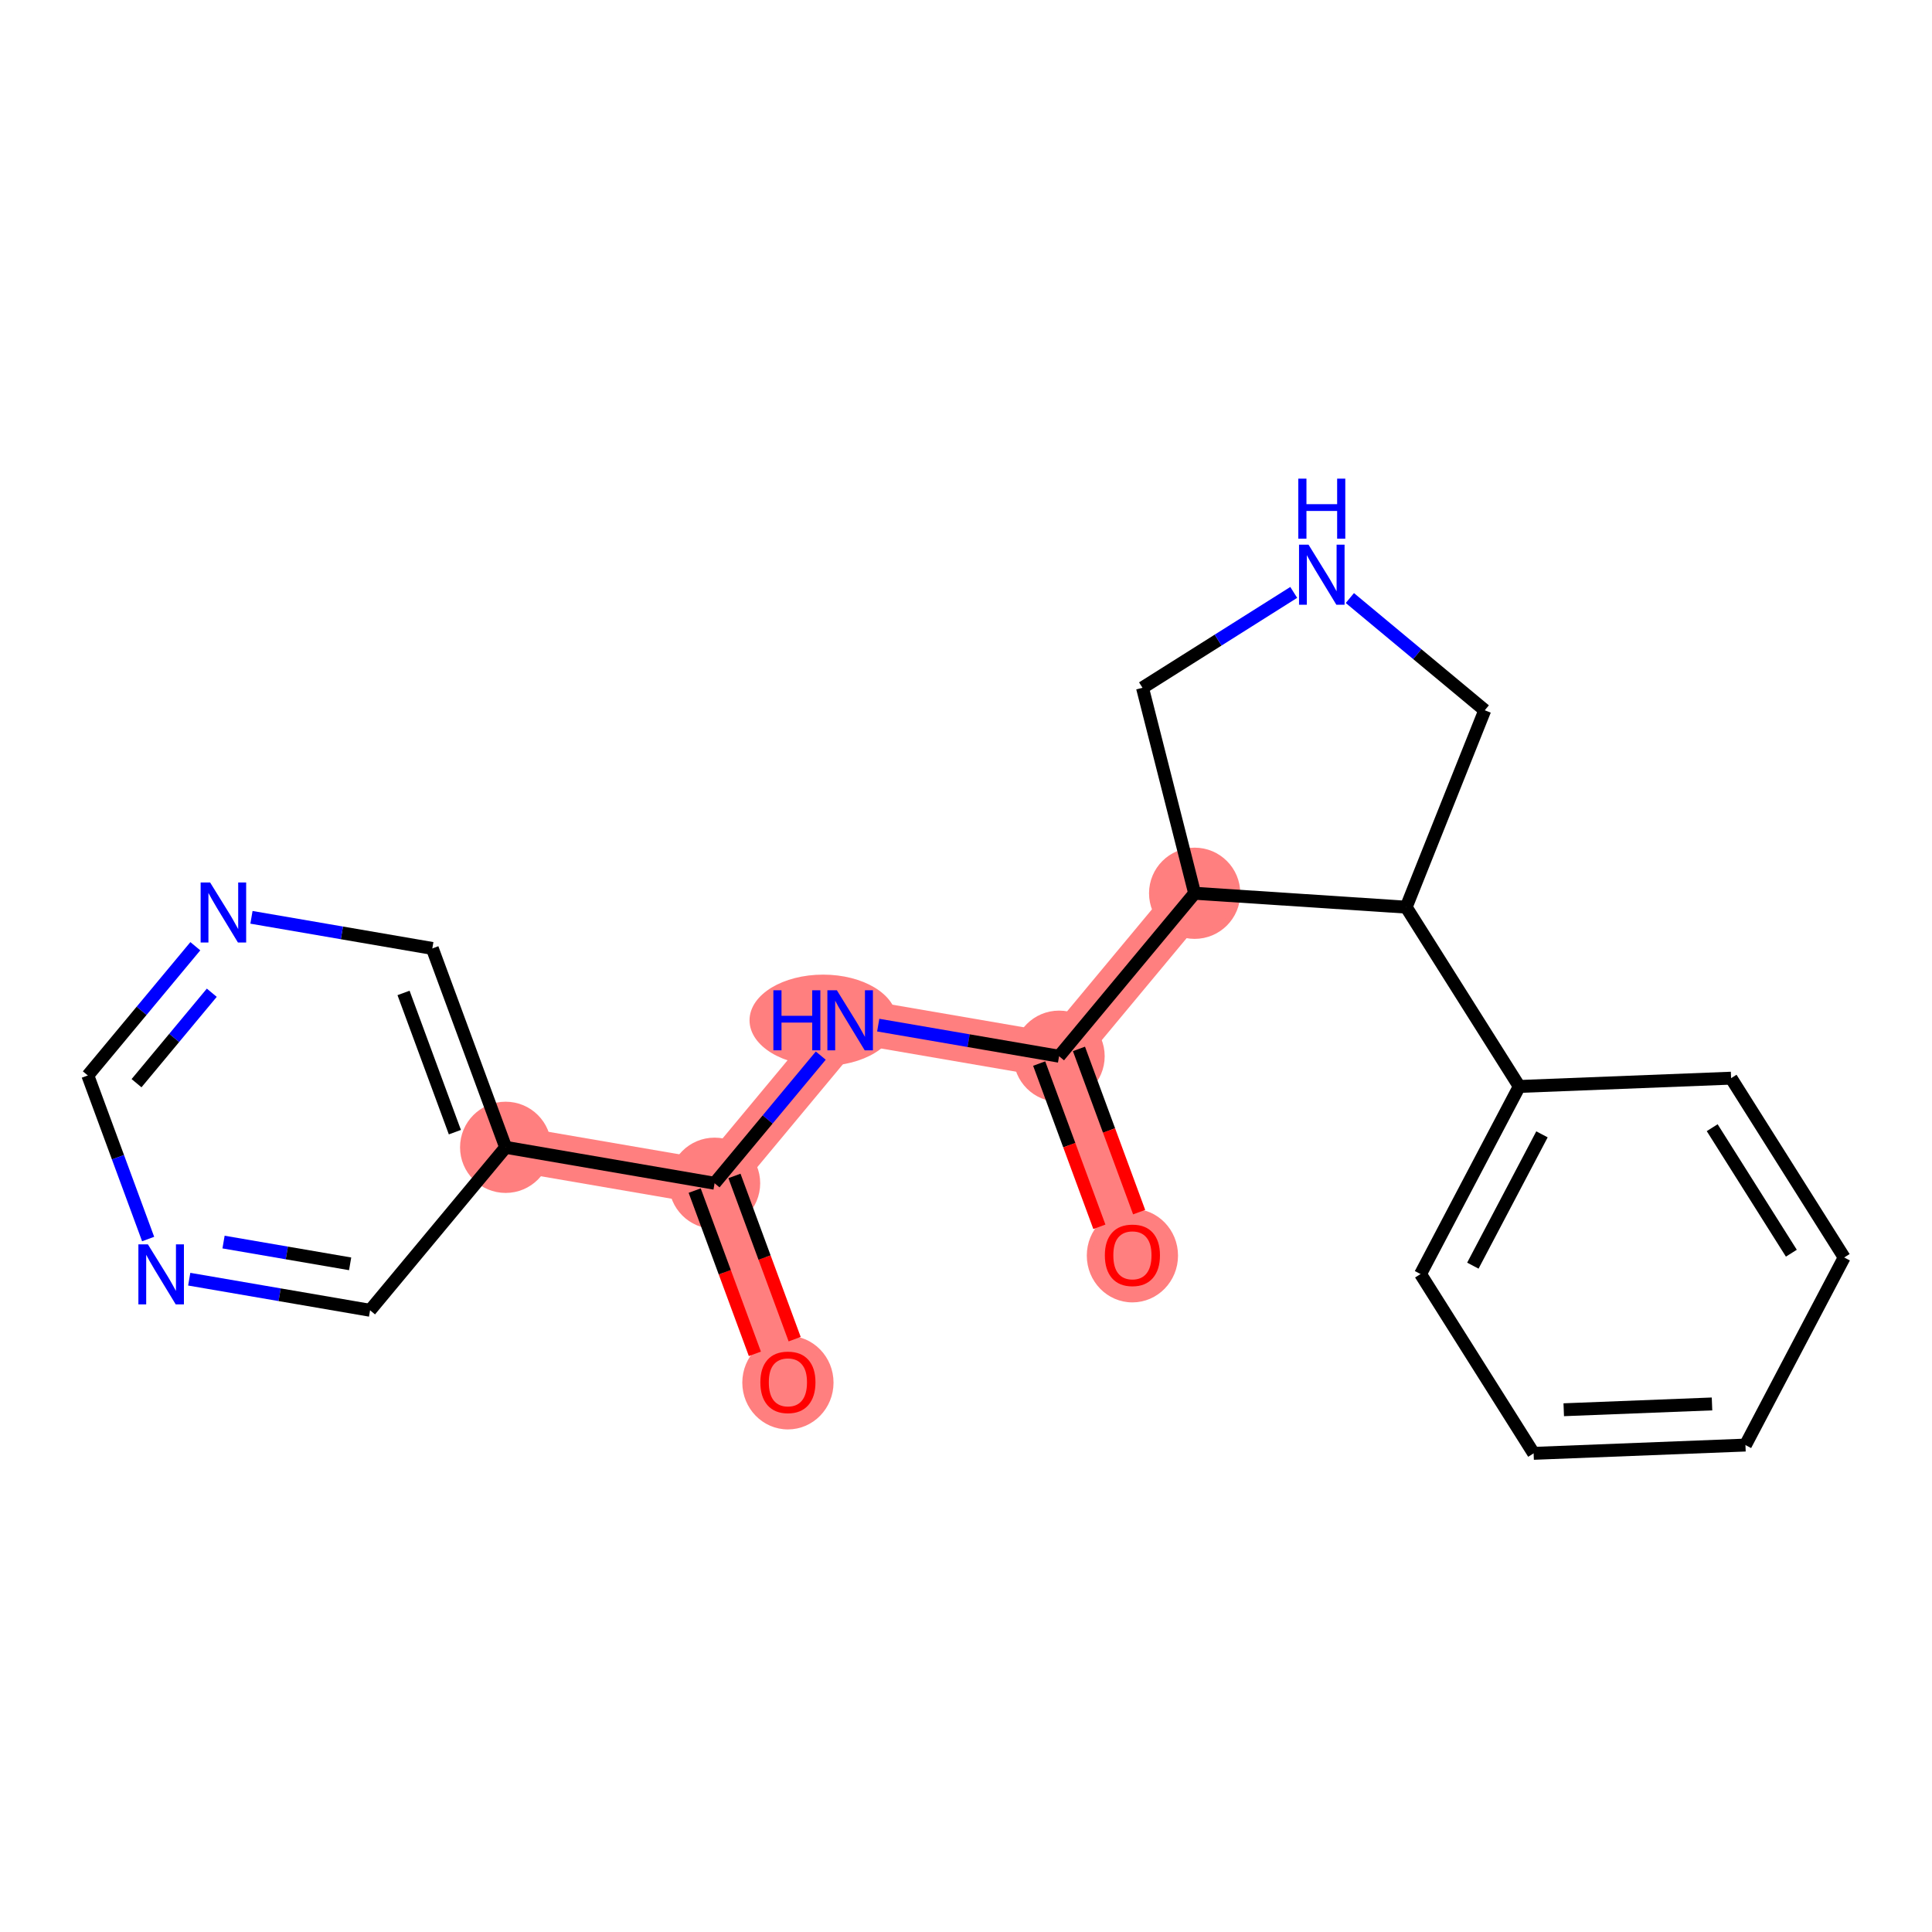 <?xml version='1.0' encoding='iso-8859-1'?>
<svg version='1.1' baseProfile='full'
              xmlns='http://www.w3.org/2000/svg'
                      xmlns:rdkit='http://www.rdkit.org/xml'
                      xmlns:xlink='http://www.w3.org/1999/xlink'
                  xml:space='preserve'
width='300px' height='300px' viewBox='0 0 300 300'>
<!-- END OF HEADER -->
<rect style='opacity:1.0;fill:#FFFFFF;stroke:none' width='300' height='300' x='0' y='0'> </rect>
<rect style='opacity:1.0;fill:#FFFFFF;stroke:none' width='300' height='300' x='0' y='0'> </rect>
<path d='M 122.347,214.62 L 110.959,183.735' style='fill:none;fill-rule:evenodd;stroke:#FF7F7F;stroke-width:7.0px;stroke-linecap:butt;stroke-linejoin:miter;stroke-opacity:1' />
<path d='M 110.959,183.735 L 132.011,158.431' style='fill:none;fill-rule:evenodd;stroke:#FF7F7F;stroke-width:7.0px;stroke-linecap:butt;stroke-linejoin:miter;stroke-opacity:1' />
<path d='M 110.959,183.735 L 78.518,178.156' style='fill:none;fill-rule:evenodd;stroke:#FF7F7F;stroke-width:7.0px;stroke-linecap:butt;stroke-linejoin:miter;stroke-opacity:1' />
<path d='M 132.011,158.431 L 164.452,164.01' style='fill:none;fill-rule:evenodd;stroke:#FF7F7F;stroke-width:7.0px;stroke-linecap:butt;stroke-linejoin:miter;stroke-opacity:1' />
<path d='M 164.452,164.01 L 175.84,194.895' style='fill:none;fill-rule:evenodd;stroke:#FF7F7F;stroke-width:7.0px;stroke-linecap:butt;stroke-linejoin:miter;stroke-opacity:1' />
<path d='M 164.452,164.01 L 185.504,138.706' style='fill:none;fill-rule:evenodd;stroke:#FF7F7F;stroke-width:7.0px;stroke-linecap:butt;stroke-linejoin:miter;stroke-opacity:1' />
<ellipse cx='122.347' cy='214.692' rx='6.583' ry='6.769'  style='fill:#FF7F7F;fill-rule:evenodd;stroke:#FF7F7F;stroke-width:1.0px;stroke-linecap:butt;stroke-linejoin:miter;stroke-opacity:1' />
<ellipse cx='110.959' cy='183.735' rx='6.583' ry='6.583'  style='fill:#FF7F7F;fill-rule:evenodd;stroke:#FF7F7F;stroke-width:1.0px;stroke-linecap:butt;stroke-linejoin:miter;stroke-opacity:1' />
<ellipse cx='127.817' cy='158.431' rx='10.93' ry='6.592'  style='fill:#FF7F7F;fill-rule:evenodd;stroke:#FF7F7F;stroke-width:1.0px;stroke-linecap:butt;stroke-linejoin:miter;stroke-opacity:1' />
<ellipse cx='164.452' cy='164.01' rx='6.583' ry='6.583'  style='fill:#FF7F7F;fill-rule:evenodd;stroke:#FF7F7F;stroke-width:1.0px;stroke-linecap:butt;stroke-linejoin:miter;stroke-opacity:1' />
<ellipse cx='175.84' cy='194.967' rx='6.583' ry='6.769'  style='fill:#FF7F7F;fill-rule:evenodd;stroke:#FF7F7F;stroke-width:1.0px;stroke-linecap:butt;stroke-linejoin:miter;stroke-opacity:1' />
<ellipse cx='185.504' cy='138.706' rx='6.583' ry='6.583'  style='fill:#FF7F7F;fill-rule:evenodd;stroke:#FF7F7F;stroke-width:1.0px;stroke-linecap:butt;stroke-linejoin:miter;stroke-opacity:1' />
<ellipse cx='78.518' cy='178.156' rx='6.583' ry='6.583'  style='fill:#FF7F7F;fill-rule:evenodd;stroke:#FF7F7F;stroke-width:1.0px;stroke-linecap:butt;stroke-linejoin:miter;stroke-opacity:1' />
<path class='bond-0 atom-0 atom-1' d='M 123.394,207.944 L 118.72,195.27' style='fill:none;fill-rule:evenodd;stroke:#FF0000;stroke-width:2.0px;stroke-linecap:butt;stroke-linejoin:miter;stroke-opacity:1' />
<path class='bond-0 atom-0 atom-1' d='M 118.72,195.27 L 114.047,182.597' style='fill:none;fill-rule:evenodd;stroke:#000000;stroke-width:2.0px;stroke-linecap:butt;stroke-linejoin:miter;stroke-opacity:1' />
<path class='bond-0 atom-0 atom-1' d='M 117.217,210.222 L 112.543,197.548' style='fill:none;fill-rule:evenodd;stroke:#FF0000;stroke-width:2.0px;stroke-linecap:butt;stroke-linejoin:miter;stroke-opacity:1' />
<path class='bond-0 atom-0 atom-1' d='M 112.543,197.548 L 107.87,184.874' style='fill:none;fill-rule:evenodd;stroke:#000000;stroke-width:2.0px;stroke-linecap:butt;stroke-linejoin:miter;stroke-opacity:1' />
<path class='bond-1 atom-1 atom-2' d='M 110.959,183.735 L 119.204,173.825' style='fill:none;fill-rule:evenodd;stroke:#000000;stroke-width:2.0px;stroke-linecap:butt;stroke-linejoin:miter;stroke-opacity:1' />
<path class='bond-1 atom-1 atom-2' d='M 119.204,173.825 L 127.449,163.915' style='fill:none;fill-rule:evenodd;stroke:#0000FF;stroke-width:2.0px;stroke-linecap:butt;stroke-linejoin:miter;stroke-opacity:1' />
<path class='bond-15 atom-1 atom-16' d='M 110.959,183.735 L 78.518,178.156' style='fill:none;fill-rule:evenodd;stroke:#000000;stroke-width:2.0px;stroke-linecap:butt;stroke-linejoin:miter;stroke-opacity:1' />
<path class='bond-2 atom-2 atom-3' d='M 136.369,159.18 L 150.411,161.595' style='fill:none;fill-rule:evenodd;stroke:#0000FF;stroke-width:2.0px;stroke-linecap:butt;stroke-linejoin:miter;stroke-opacity:1' />
<path class='bond-2 atom-2 atom-3' d='M 150.411,161.595 L 164.452,164.01' style='fill:none;fill-rule:evenodd;stroke:#000000;stroke-width:2.0px;stroke-linecap:butt;stroke-linejoin:miter;stroke-opacity:1' />
<path class='bond-3 atom-3 atom-4' d='M 161.363,165.149 L 166.037,177.823' style='fill:none;fill-rule:evenodd;stroke:#000000;stroke-width:2.0px;stroke-linecap:butt;stroke-linejoin:miter;stroke-opacity:1' />
<path class='bond-3 atom-3 atom-4' d='M 166.037,177.823 L 170.71,190.497' style='fill:none;fill-rule:evenodd;stroke:#FF0000;stroke-width:2.0px;stroke-linecap:butt;stroke-linejoin:miter;stroke-opacity:1' />
<path class='bond-3 atom-3 atom-4' d='M 167.54,162.872 L 172.214,175.545' style='fill:none;fill-rule:evenodd;stroke:#000000;stroke-width:2.0px;stroke-linecap:butt;stroke-linejoin:miter;stroke-opacity:1' />
<path class='bond-3 atom-3 atom-4' d='M 172.214,175.545 L 176.887,188.219' style='fill:none;fill-rule:evenodd;stroke:#FF0000;stroke-width:2.0px;stroke-linecap:butt;stroke-linejoin:miter;stroke-opacity:1' />
<path class='bond-4 atom-3 atom-5' d='M 164.452,164.01 L 185.504,138.706' style='fill:none;fill-rule:evenodd;stroke:#000000;stroke-width:2.0px;stroke-linecap:butt;stroke-linejoin:miter;stroke-opacity:1' />
<path class='bond-5 atom-5 atom-6' d='M 185.504,138.706 L 177.407,106.8' style='fill:none;fill-rule:evenodd;stroke:#000000;stroke-width:2.0px;stroke-linecap:butt;stroke-linejoin:miter;stroke-opacity:1' />
<path class='bond-21 atom-9 atom-5' d='M 218.35,140.864 L 185.504,138.706' style='fill:none;fill-rule:evenodd;stroke:#000000;stroke-width:2.0px;stroke-linecap:butt;stroke-linejoin:miter;stroke-opacity:1' />
<path class='bond-6 atom-6 atom-7' d='M 177.407,106.8 L 189.148,99.394' style='fill:none;fill-rule:evenodd;stroke:#000000;stroke-width:2.0px;stroke-linecap:butt;stroke-linejoin:miter;stroke-opacity:1' />
<path class='bond-6 atom-6 atom-7' d='M 189.148,99.394 L 200.89,91.988' style='fill:none;fill-rule:evenodd;stroke:#0000FF;stroke-width:2.0px;stroke-linecap:butt;stroke-linejoin:miter;stroke-opacity:1' />
<path class='bond-7 atom-7 atom-8' d='M 209.606,92.865 L 220.08,101.579' style='fill:none;fill-rule:evenodd;stroke:#0000FF;stroke-width:2.0px;stroke-linecap:butt;stroke-linejoin:miter;stroke-opacity:1' />
<path class='bond-7 atom-7 atom-8' d='M 220.08,101.579 L 230.553,110.292' style='fill:none;fill-rule:evenodd;stroke:#000000;stroke-width:2.0px;stroke-linecap:butt;stroke-linejoin:miter;stroke-opacity:1' />
<path class='bond-8 atom-8 atom-9' d='M 230.553,110.292 L 218.35,140.864' style='fill:none;fill-rule:evenodd;stroke:#000000;stroke-width:2.0px;stroke-linecap:butt;stroke-linejoin:miter;stroke-opacity:1' />
<path class='bond-9 atom-9 atom-10' d='M 218.35,140.864 L 235.911,168.705' style='fill:none;fill-rule:evenodd;stroke:#000000;stroke-width:2.0px;stroke-linecap:butt;stroke-linejoin:miter;stroke-opacity:1' />
<path class='bond-10 atom-10 atom-11' d='M 235.911,168.705 L 220.58,197.834' style='fill:none;fill-rule:evenodd;stroke:#000000;stroke-width:2.0px;stroke-linecap:butt;stroke-linejoin:miter;stroke-opacity:1' />
<path class='bond-10 atom-10 atom-11' d='M 239.437,176.141 L 228.705,196.531' style='fill:none;fill-rule:evenodd;stroke:#000000;stroke-width:2.0px;stroke-linecap:butt;stroke-linejoin:miter;stroke-opacity:1' />
<path class='bond-22 atom-15 atom-10' d='M 268.803,167.418 L 235.911,168.705' style='fill:none;fill-rule:evenodd;stroke:#000000;stroke-width:2.0px;stroke-linecap:butt;stroke-linejoin:miter;stroke-opacity:1' />
<path class='bond-11 atom-11 atom-12' d='M 220.58,197.834 L 238.14,225.676' style='fill:none;fill-rule:evenodd;stroke:#000000;stroke-width:2.0px;stroke-linecap:butt;stroke-linejoin:miter;stroke-opacity:1' />
<path class='bond-12 atom-12 atom-13' d='M 238.14,225.676 L 271.032,224.389' style='fill:none;fill-rule:evenodd;stroke:#000000;stroke-width:2.0px;stroke-linecap:butt;stroke-linejoin:miter;stroke-opacity:1' />
<path class='bond-12 atom-12 atom-13' d='M 242.817,218.904 L 265.841,218.003' style='fill:none;fill-rule:evenodd;stroke:#000000;stroke-width:2.0px;stroke-linecap:butt;stroke-linejoin:miter;stroke-opacity:1' />
<path class='bond-13 atom-13 atom-14' d='M 271.032,224.389 L 286.364,195.26' style='fill:none;fill-rule:evenodd;stroke:#000000;stroke-width:2.0px;stroke-linecap:butt;stroke-linejoin:miter;stroke-opacity:1' />
<path class='bond-14 atom-14 atom-15' d='M 286.364,195.26 L 268.803,167.418' style='fill:none;fill-rule:evenodd;stroke:#000000;stroke-width:2.0px;stroke-linecap:butt;stroke-linejoin:miter;stroke-opacity:1' />
<path class='bond-14 atom-14 atom-15' d='M 278.161,194.596 L 265.869,175.107' style='fill:none;fill-rule:evenodd;stroke:#000000;stroke-width:2.0px;stroke-linecap:butt;stroke-linejoin:miter;stroke-opacity:1' />
<path class='bond-16 atom-16 atom-17' d='M 78.518,178.156 L 67.13,147.272' style='fill:none;fill-rule:evenodd;stroke:#000000;stroke-width:2.0px;stroke-linecap:butt;stroke-linejoin:miter;stroke-opacity:1' />
<path class='bond-16 atom-16 atom-17' d='M 70.633,175.801 L 62.661,154.182' style='fill:none;fill-rule:evenodd;stroke:#000000;stroke-width:2.0px;stroke-linecap:butt;stroke-linejoin:miter;stroke-opacity:1' />
<path class='bond-23 atom-21 atom-16' d='M 57.465,203.461 L 78.518,178.156' style='fill:none;fill-rule:evenodd;stroke:#000000;stroke-width:2.0px;stroke-linecap:butt;stroke-linejoin:miter;stroke-opacity:1' />
<path class='bond-17 atom-17 atom-18' d='M 67.13,147.272 L 53.088,144.857' style='fill:none;fill-rule:evenodd;stroke:#000000;stroke-width:2.0px;stroke-linecap:butt;stroke-linejoin:miter;stroke-opacity:1' />
<path class='bond-17 atom-17 atom-18' d='M 53.088,144.857 L 39.047,142.442' style='fill:none;fill-rule:evenodd;stroke:#0000FF;stroke-width:2.0px;stroke-linecap:butt;stroke-linejoin:miter;stroke-opacity:1' />
<path class='bond-18 atom-18 atom-19' d='M 30.331,146.93 L 21.983,156.964' style='fill:none;fill-rule:evenodd;stroke:#0000FF;stroke-width:2.0px;stroke-linecap:butt;stroke-linejoin:miter;stroke-opacity:1' />
<path class='bond-18 atom-18 atom-19' d='M 21.983,156.964 L 13.636,166.997' style='fill:none;fill-rule:evenodd;stroke:#000000;stroke-width:2.0px;stroke-linecap:butt;stroke-linejoin:miter;stroke-opacity:1' />
<path class='bond-18 atom-18 atom-19' d='M 32.887,154.151 L 27.044,161.174' style='fill:none;fill-rule:evenodd;stroke:#0000FF;stroke-width:2.0px;stroke-linecap:butt;stroke-linejoin:miter;stroke-opacity:1' />
<path class='bond-18 atom-18 atom-19' d='M 27.044,161.174 L 21.201,168.197' style='fill:none;fill-rule:evenodd;stroke:#000000;stroke-width:2.0px;stroke-linecap:butt;stroke-linejoin:miter;stroke-opacity:1' />
<path class='bond-19 atom-19 atom-20' d='M 13.636,166.997 L 18.319,179.697' style='fill:none;fill-rule:evenodd;stroke:#000000;stroke-width:2.0px;stroke-linecap:butt;stroke-linejoin:miter;stroke-opacity:1' />
<path class='bond-19 atom-19 atom-20' d='M 18.319,179.697 L 23.003,192.397' style='fill:none;fill-rule:evenodd;stroke:#0000FF;stroke-width:2.0px;stroke-linecap:butt;stroke-linejoin:miter;stroke-opacity:1' />
<path class='bond-20 atom-20 atom-21' d='M 29.383,198.631 L 43.424,201.046' style='fill:none;fill-rule:evenodd;stroke:#0000FF;stroke-width:2.0px;stroke-linecap:butt;stroke-linejoin:miter;stroke-opacity:1' />
<path class='bond-20 atom-20 atom-21' d='M 43.424,201.046 L 57.465,203.461' style='fill:none;fill-rule:evenodd;stroke:#000000;stroke-width:2.0px;stroke-linecap:butt;stroke-linejoin:miter;stroke-opacity:1' />
<path class='bond-20 atom-20 atom-21' d='M 34.711,192.867 L 44.54,194.557' style='fill:none;fill-rule:evenodd;stroke:#0000FF;stroke-width:2.0px;stroke-linecap:butt;stroke-linejoin:miter;stroke-opacity:1' />
<path class='bond-20 atom-20 atom-21' d='M 44.54,194.557 L 54.369,196.248' style='fill:none;fill-rule:evenodd;stroke:#000000;stroke-width:2.0px;stroke-linecap:butt;stroke-linejoin:miter;stroke-opacity:1' />
<path  class='atom-0' d='M 118.068 214.646
Q 118.068 212.408, 119.174 211.157
Q 120.28 209.906, 122.347 209.906
Q 124.414 209.906, 125.52 211.157
Q 126.626 212.408, 126.626 214.646
Q 126.626 216.911, 125.507 218.201
Q 124.388 219.478, 122.347 219.478
Q 120.293 219.478, 119.174 218.201
Q 118.068 216.924, 118.068 214.646
M 122.347 218.425
Q 123.769 218.425, 124.533 217.477
Q 125.309 216.516, 125.309 214.646
Q 125.309 212.816, 124.533 211.894
Q 123.769 210.959, 122.347 210.959
Q 120.925 210.959, 120.148 211.881
Q 119.384 212.803, 119.384 214.646
Q 119.384 216.529, 120.148 217.477
Q 120.925 218.425, 122.347 218.425
' fill='#FF0000'/>
<path  class='atom-2' d='M 120.088 153.77
L 121.352 153.77
L 121.352 157.733
L 126.119 157.733
L 126.119 153.77
L 127.383 153.77
L 127.383 163.092
L 126.119 163.092
L 126.119 158.786
L 121.352 158.786
L 121.352 163.092
L 120.088 163.092
L 120.088 153.77
' fill='#0000FF'/>
<path  class='atom-2' d='M 129.95 153.77
L 133.005 158.707
Q 133.308 159.194, 133.795 160.077
Q 134.282 160.959, 134.309 161.011
L 134.309 153.77
L 135.546 153.77
L 135.546 163.092
L 134.269 163.092
L 130.991 157.693
Q 130.609 157.061, 130.201 156.337
Q 129.806 155.613, 129.687 155.389
L 129.687 163.092
L 128.476 163.092
L 128.476 153.77
L 129.95 153.77
' fill='#0000FF'/>
<path  class='atom-4' d='M 171.561 194.921
Q 171.561 192.683, 172.667 191.432
Q 173.773 190.181, 175.84 190.181
Q 177.907 190.181, 179.013 191.432
Q 180.119 192.683, 180.119 194.921
Q 180.119 197.186, 179 198.476
Q 177.881 199.753, 175.84 199.753
Q 173.786 199.753, 172.667 198.476
Q 171.561 197.199, 171.561 194.921
M 175.84 198.7
Q 177.262 198.7, 178.026 197.752
Q 178.803 196.791, 178.803 194.921
Q 178.803 193.091, 178.026 192.169
Q 177.262 191.234, 175.84 191.234
Q 174.418 191.234, 173.641 192.156
Q 172.878 193.078, 172.878 194.921
Q 172.878 196.804, 173.641 197.752
Q 174.418 198.7, 175.84 198.7
' fill='#FF0000'/>
<path  class='atom-7' d='M 203.188 84.579
L 206.242 89.516
Q 206.545 90.003, 207.032 90.885
Q 207.52 91.768, 207.546 91.82
L 207.546 84.579
L 208.784 84.579
L 208.784 93.901
L 207.506 93.901
L 204.228 88.502
Q 203.846 87.87, 203.438 87.146
Q 203.043 86.422, 202.924 86.198
L 202.924 93.901
L 201.713 93.901
L 201.713 84.579
L 203.188 84.579
' fill='#0000FF'/>
<path  class='atom-7' d='M 201.601 74.324
L 202.865 74.324
L 202.865 78.287
L 207.631 78.287
L 207.631 74.324
L 208.895 74.324
L 208.895 83.646
L 207.631 83.646
L 207.631 79.341
L 202.865 79.341
L 202.865 83.646
L 201.601 83.646
L 201.601 74.324
' fill='#0000FF'/>
<path  class='atom-18' d='M 32.628 137.031
L 35.683 141.968
Q 35.986 142.456, 36.473 143.338
Q 36.96 144.22, 36.986 144.273
L 36.986 137.031
L 38.224 137.031
L 38.224 146.353
L 36.947 146.353
L 33.668 140.955
Q 33.287 140.323, 32.878 139.598
Q 32.483 138.874, 32.365 138.65
L 32.365 146.353
L 31.154 146.353
L 31.154 137.031
L 32.628 137.031
' fill='#0000FF'/>
<path  class='atom-20' d='M 22.964 193.22
L 26.019 198.157
Q 26.322 198.645, 26.809 199.527
Q 27.296 200.409, 27.322 200.462
L 27.322 193.22
L 28.56 193.22
L 28.56 202.542
L 27.283 202.542
L 24.004 197.144
Q 23.622 196.512, 23.214 195.787
Q 22.819 195.063, 22.701 194.839
L 22.701 202.542
L 21.489 202.542
L 21.489 193.22
L 22.964 193.22
' fill='#0000FF'/>
</svg>
